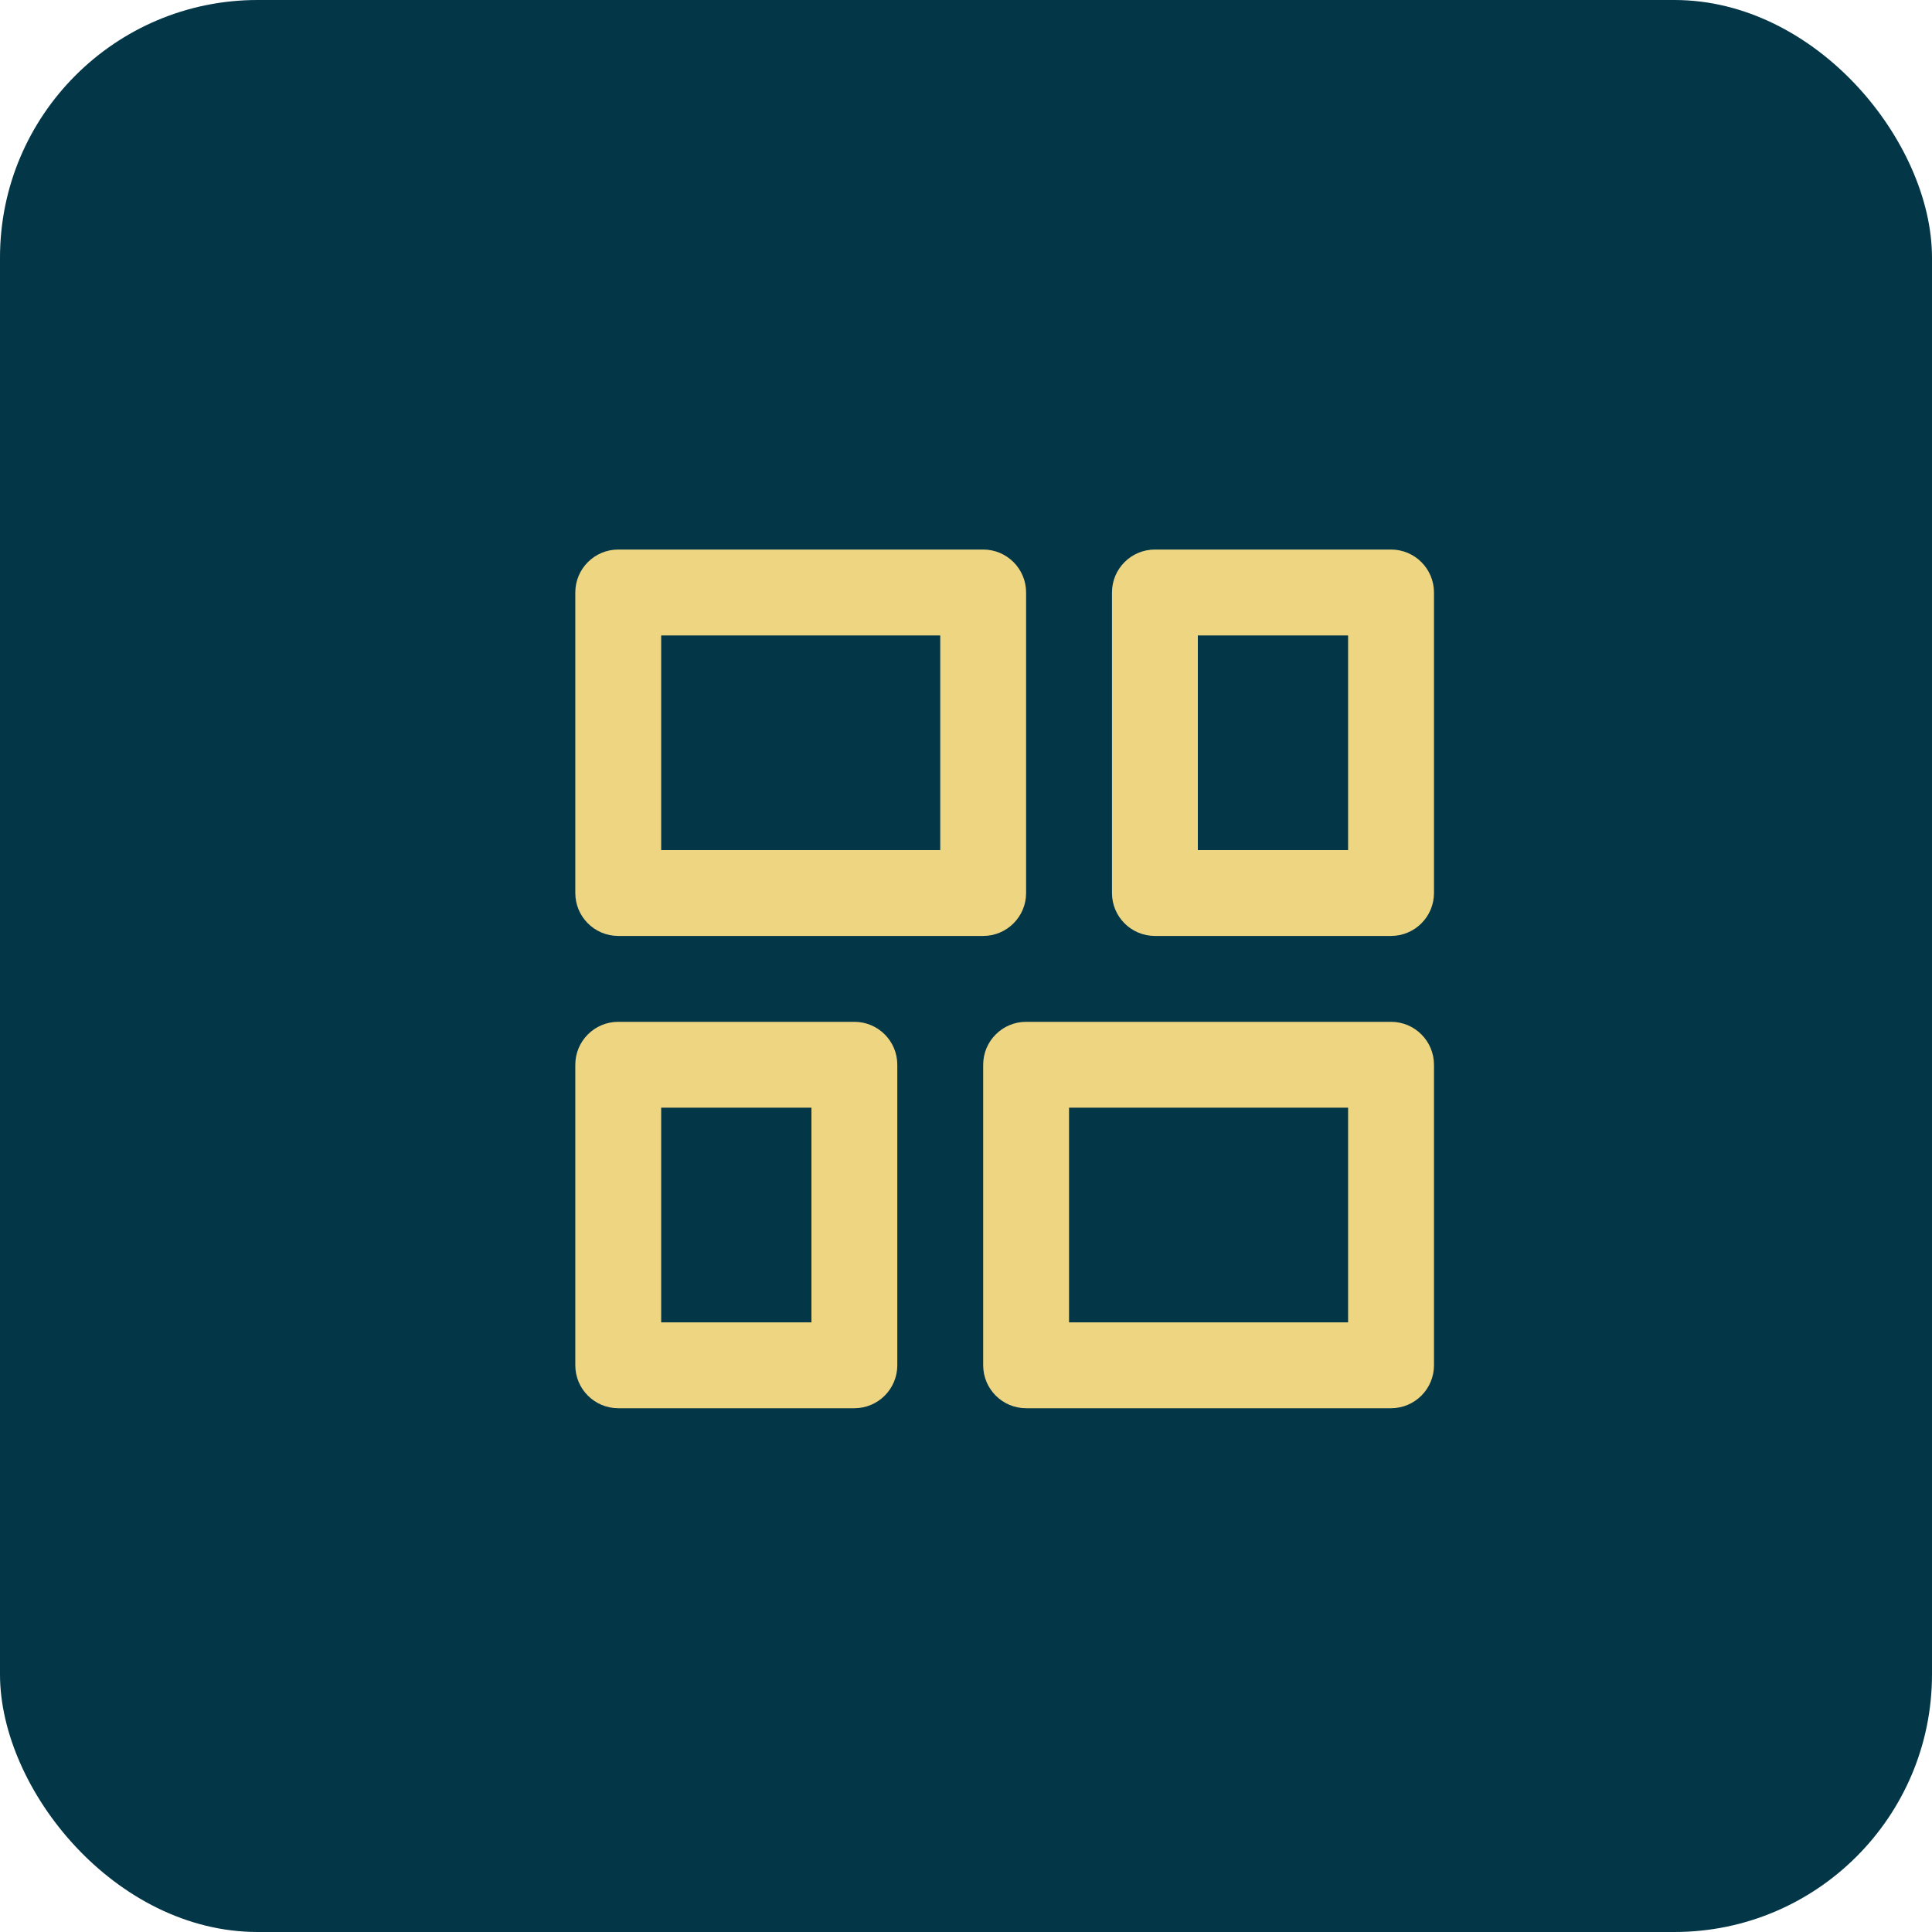 <svg width="75" height="75" viewBox="0 0 75 75" fill="none" xmlns="http://www.w3.org/2000/svg">
<rect width="75" height="75" rx="10" fill="#033647"/>
<path fill-rule="evenodd" clip-rule="evenodd" d="M39.833 23C39.833 22.079 39.087 21.333 38.167 21.333H24C23.08 21.333 22.333 22.079 22.333 23V34.667C22.333 35.587 23.08 36.333 24 36.333H38.167C39.087 36.333 39.833 35.587 39.833 34.667V23ZM25.667 24.667H36.5V33H25.667V24.667Z" fill="#EDD582"/>
<path fill-rule="evenodd" clip-rule="evenodd" d="M55.667 41.333C55.667 40.413 54.92 39.667 54 39.667H39.833C38.913 39.667 38.167 40.413 38.167 41.333V53C38.167 53.92 38.913 54.667 39.833 54.667H54C54.92 54.667 55.667 53.92 55.667 53V41.333ZM41.5 43H52.333V51.333H41.5V43Z" fill="#EDD582"/>
<path fill-rule="evenodd" clip-rule="evenodd" d="M44.833 36.333C43.913 36.333 43.167 35.587 43.167 34.667V23C43.167 22.079 43.913 21.333 44.833 21.333H54C54.92 21.333 55.667 22.079 55.667 23V34.667C55.667 35.587 54.92 36.333 54 36.333H44.833ZM46.5 33H52.333V24.667H46.5V33Z" fill="#EDD582"/>
<path fill-rule="evenodd" clip-rule="evenodd" d="M22.333 53C22.333 53.92 23.08 54.667 24 54.667H33.167C34.087 54.667 34.833 53.92 34.833 53V41.333C34.833 40.413 34.087 39.667 33.167 39.667H24C23.08 39.667 22.333 40.413 22.333 41.333V53ZM31.5 51.333H25.667V43H31.5V51.333Z" fill="#EDD582"/>
</svg>

